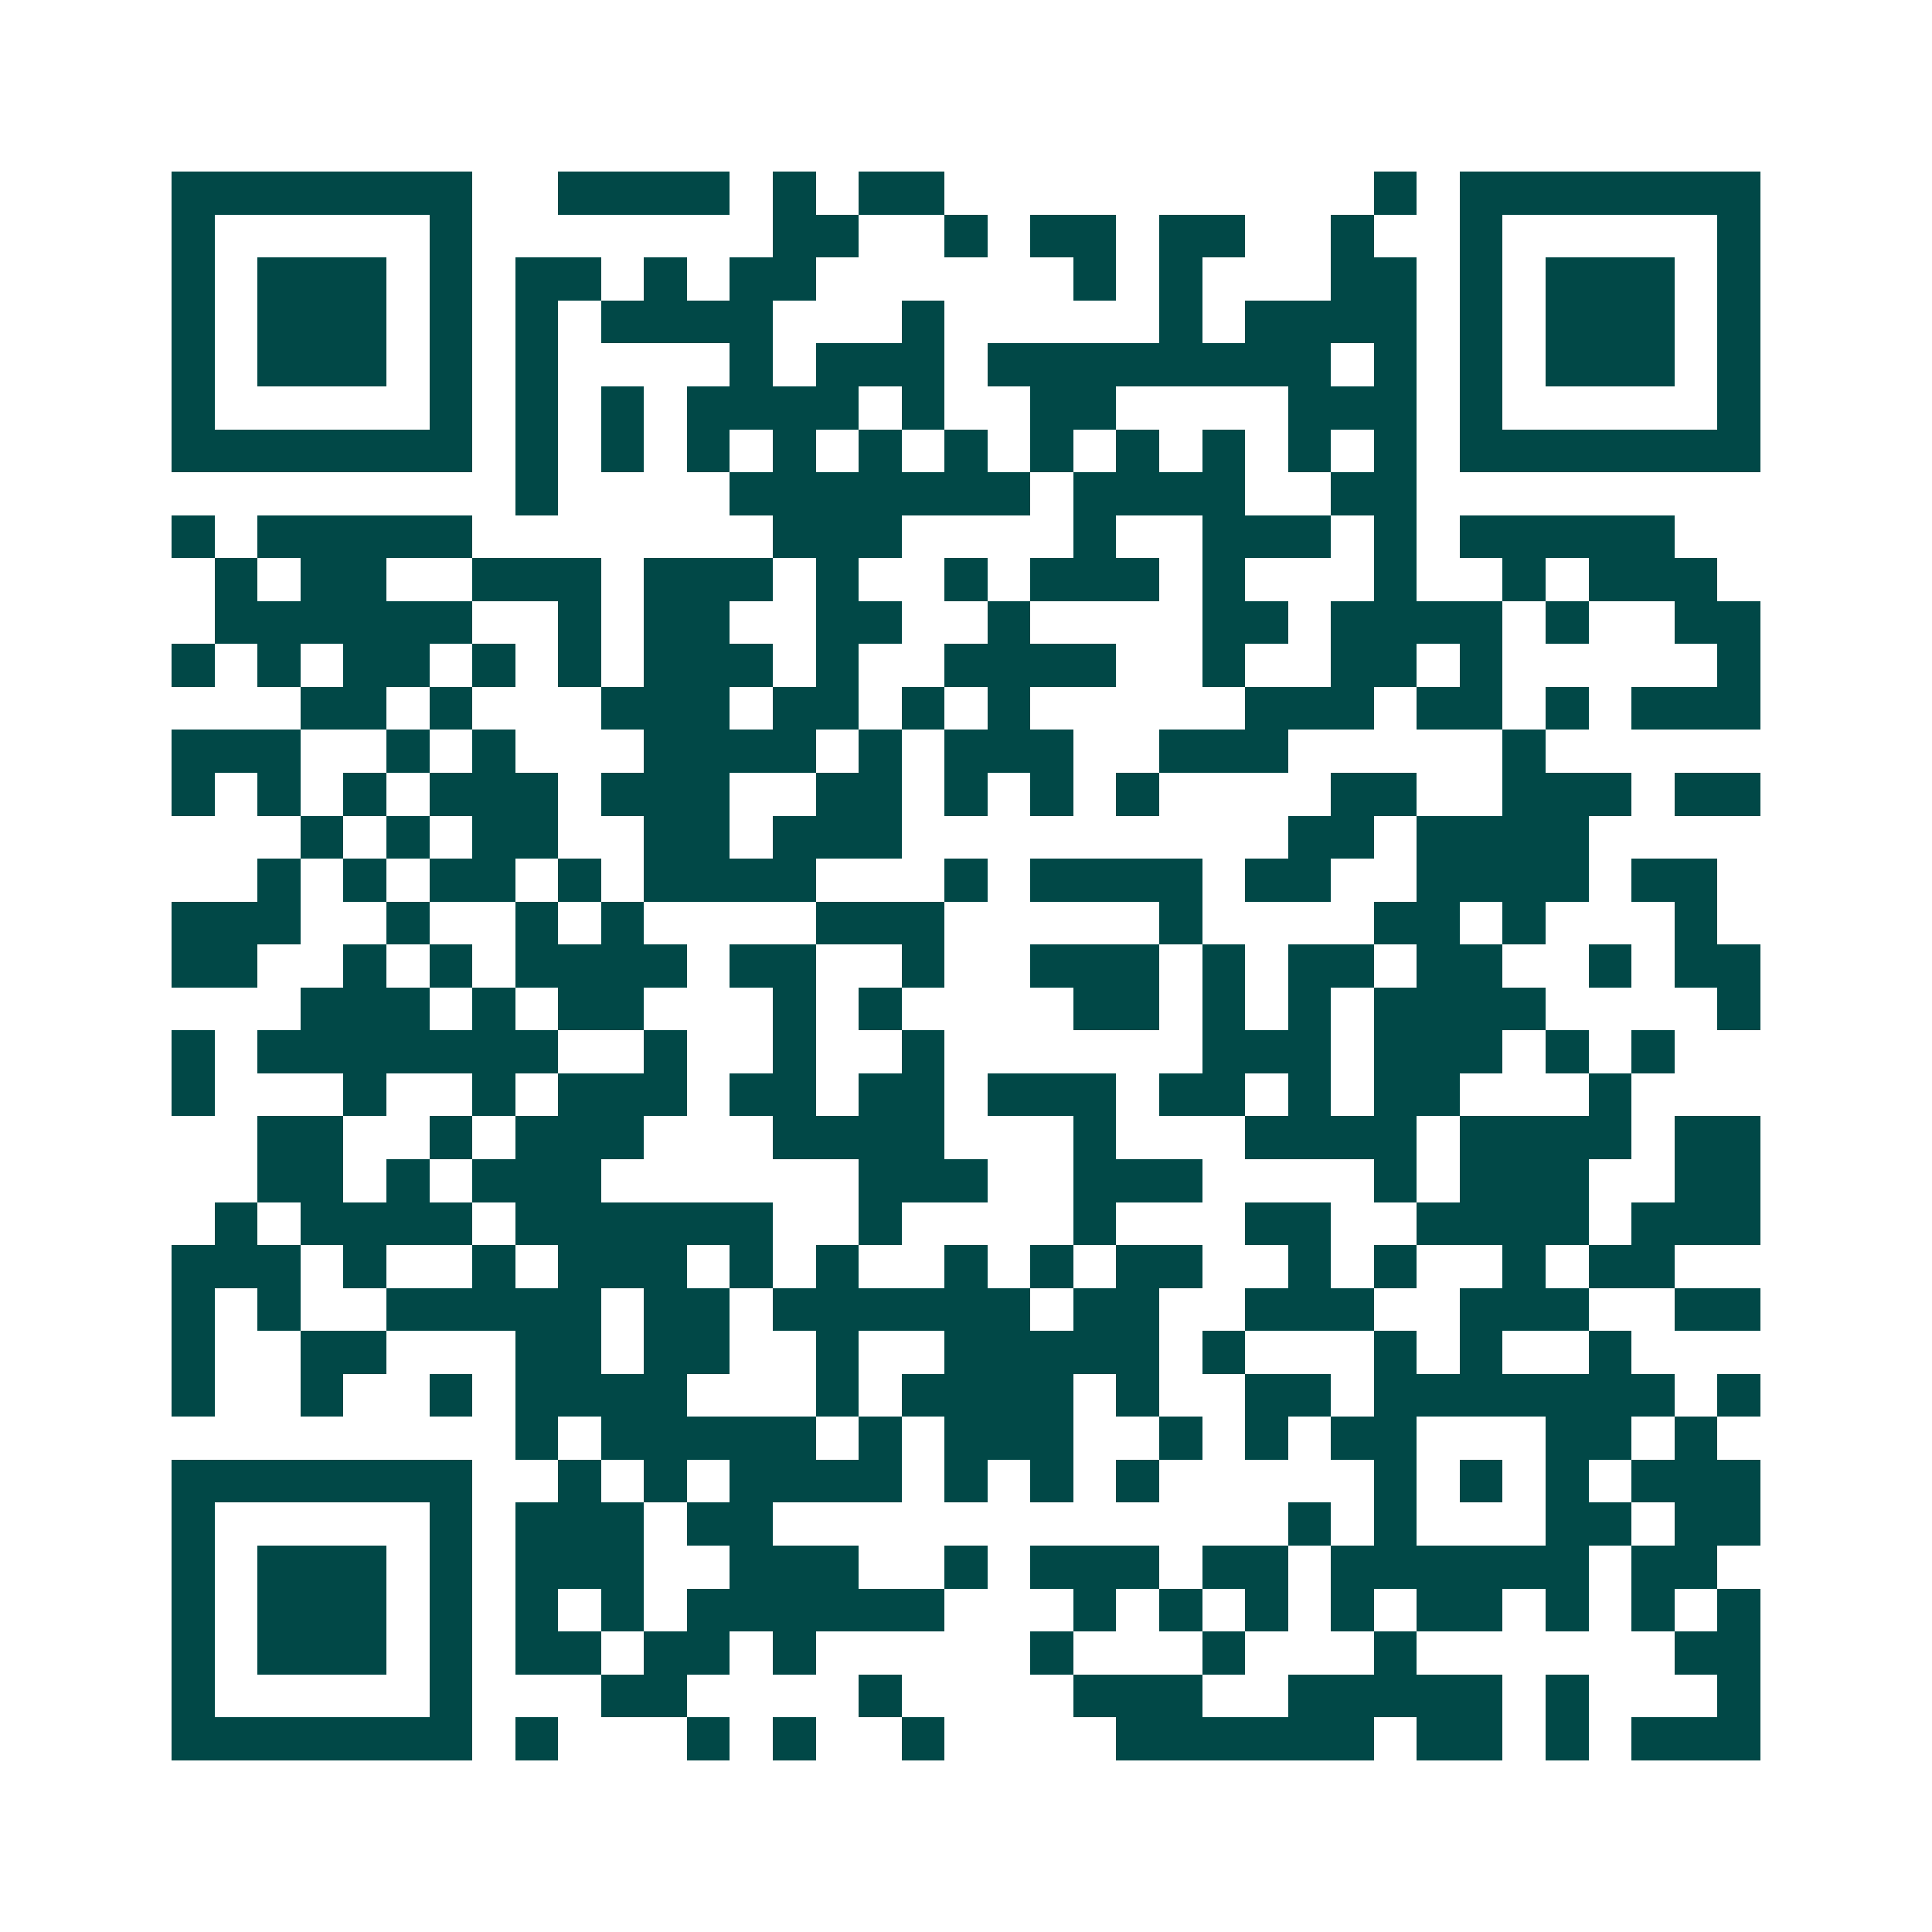 <svg xmlns="http://www.w3.org/2000/svg" width="200" height="200" viewBox="0 0 45 45" shape-rendering="crispEdges"><path fill="#ffffff" d="M0 0h45v45H0z"/><path stroke="#014847" d="M4 4.5h7m2 0h4m1 0h1m1 0h2m10 0h1m1 0h7M4 5.5h1m5 0h1m7 0h2m2 0h1m1 0h2m1 0h2m2 0h1m2 0h1m5 0h1M4 6.5h1m1 0h3m1 0h1m1 0h2m1 0h1m1 0h2m6 0h1m1 0h1m3 0h2m1 0h1m1 0h3m1 0h1M4 7.5h1m1 0h3m1 0h1m1 0h1m1 0h4m3 0h1m5 0h1m1 0h4m1 0h1m1 0h3m1 0h1M4 8.5h1m1 0h3m1 0h1m1 0h1m4 0h1m1 0h3m1 0h8m1 0h1m1 0h1m1 0h3m1 0h1M4 9.5h1m5 0h1m1 0h1m1 0h1m1 0h4m1 0h1m2 0h2m4 0h3m1 0h1m5 0h1M4 10.5h7m1 0h1m1 0h1m1 0h1m1 0h1m1 0h1m1 0h1m1 0h1m1 0h1m1 0h1m1 0h1m1 0h1m1 0h7M12 11.5h1m4 0h7m1 0h4m2 0h2M4 12.5h1m1 0h5m7 0h3m4 0h1m2 0h3m1 0h1m1 0h5M5 13.5h1m1 0h2m2 0h3m1 0h3m1 0h1m2 0h1m1 0h3m1 0h1m3 0h1m2 0h1m1 0h3M5 14.5h6m2 0h1m1 0h2m2 0h2m2 0h1m4 0h2m1 0h4m1 0h1m2 0h2M4 15.5h1m1 0h1m1 0h2m1 0h1m1 0h1m1 0h3m1 0h1m2 0h4m2 0h1m2 0h2m1 0h1m5 0h1M7 16.5h2m1 0h1m3 0h3m1 0h2m1 0h1m1 0h1m5 0h3m1 0h2m1 0h1m1 0h3M4 17.5h3m2 0h1m1 0h1m3 0h4m1 0h1m1 0h3m2 0h3m5 0h1M4 18.5h1m1 0h1m1 0h1m1 0h3m1 0h3m2 0h2m1 0h1m1 0h1m1 0h1m4 0h2m2 0h3m1 0h2M7 19.5h1m1 0h1m1 0h2m2 0h2m1 0h3m9 0h2m1 0h4M6 20.5h1m1 0h1m1 0h2m1 0h1m1 0h4m3 0h1m1 0h4m1 0h2m2 0h4m1 0h2M4 21.5h3m2 0h1m2 0h1m1 0h1m4 0h3m5 0h1m4 0h2m1 0h1m3 0h1M4 22.5h2m2 0h1m1 0h1m1 0h4m1 0h2m2 0h1m2 0h3m1 0h1m1 0h2m1 0h2m2 0h1m1 0h2M7 23.5h3m1 0h1m1 0h2m3 0h1m1 0h1m4 0h2m1 0h1m1 0h1m1 0h4m4 0h1M4 24.5h1m1 0h7m2 0h1m2 0h1m2 0h1m6 0h3m1 0h3m1 0h1m1 0h1M4 25.5h1m3 0h1m2 0h1m1 0h3m1 0h2m1 0h2m1 0h3m1 0h2m1 0h1m1 0h2m3 0h1M6 26.5h2m2 0h1m1 0h3m3 0h4m3 0h1m3 0h4m1 0h4m1 0h2M6 27.5h2m1 0h1m1 0h3m6 0h3m2 0h3m4 0h1m1 0h3m2 0h2M5 28.5h1m1 0h4m1 0h6m2 0h1m4 0h1m3 0h2m2 0h4m1 0h3M4 29.5h3m1 0h1m2 0h1m1 0h3m1 0h1m1 0h1m2 0h1m1 0h1m1 0h2m2 0h1m1 0h1m2 0h1m1 0h2M4 30.5h1m1 0h1m2 0h5m1 0h2m1 0h6m1 0h2m2 0h3m2 0h3m2 0h2M4 31.5h1m2 0h2m3 0h2m1 0h2m2 0h1m2 0h5m1 0h1m3 0h1m1 0h1m2 0h1M4 32.5h1m2 0h1m2 0h1m1 0h4m3 0h1m1 0h4m1 0h1m2 0h2m1 0h7m1 0h1M12 33.5h1m1 0h5m1 0h1m1 0h3m2 0h1m1 0h1m1 0h2m3 0h2m1 0h1M4 34.5h7m2 0h1m1 0h1m1 0h4m1 0h1m1 0h1m1 0h1m5 0h1m1 0h1m1 0h1m1 0h3M4 35.5h1m5 0h1m1 0h3m1 0h2m12 0h1m1 0h1m3 0h2m1 0h2M4 36.5h1m1 0h3m1 0h1m1 0h3m2 0h3m2 0h1m1 0h3m1 0h2m1 0h6m1 0h2M4 37.5h1m1 0h3m1 0h1m1 0h1m1 0h1m1 0h6m3 0h1m1 0h1m1 0h1m1 0h1m1 0h2m1 0h1m1 0h1m1 0h1M4 38.5h1m1 0h3m1 0h1m1 0h2m1 0h2m1 0h1m5 0h1m3 0h1m3 0h1m6 0h2M4 39.5h1m5 0h1m3 0h2m4 0h1m4 0h3m2 0h5m1 0h1m3 0h1M4 40.5h7m1 0h1m3 0h1m1 0h1m2 0h1m4 0h6m1 0h2m1 0h1m1 0h3"/></svg>

